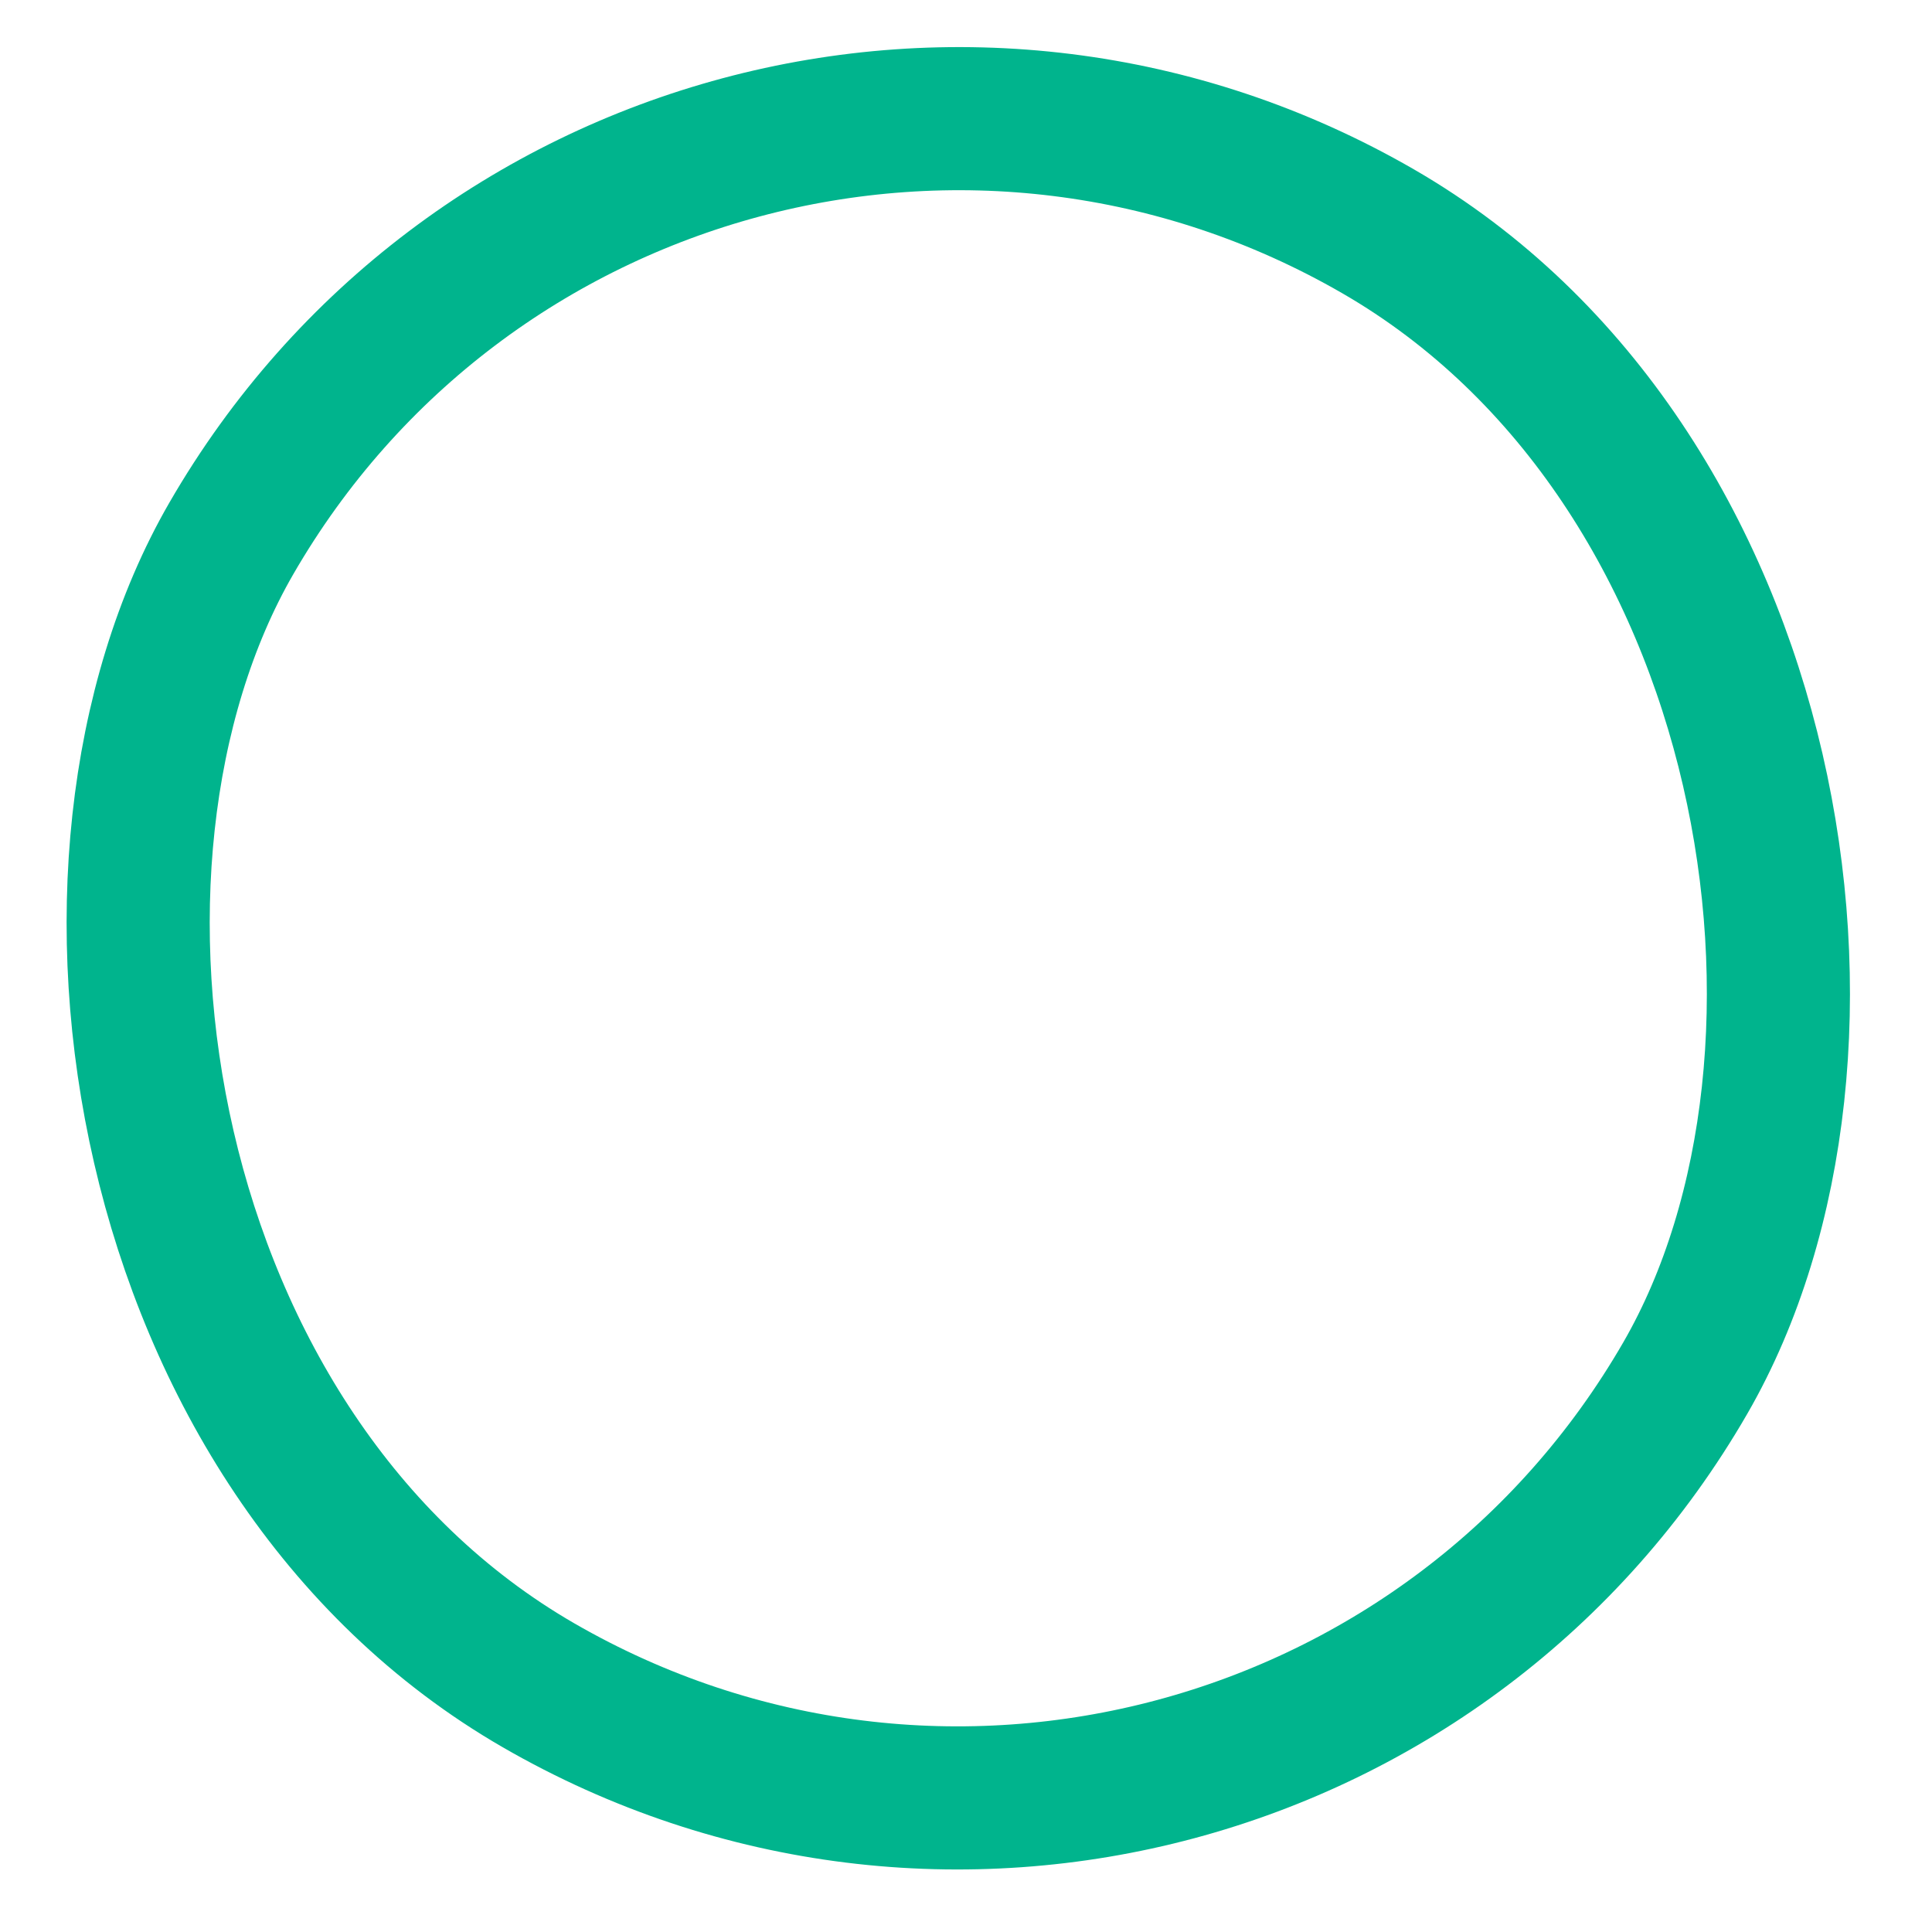 <svg width="27" height="27" viewBox="0 0 27 27" fill="none" xmlns="http://www.w3.org/2000/svg">
<rect x="9.098" y="-2.634" width="23.464" height="23.464" rx="11.732" transform="rotate(30 9.098 -2.634)" stroke="#00B48D" stroke-width="2"/>
</svg>
